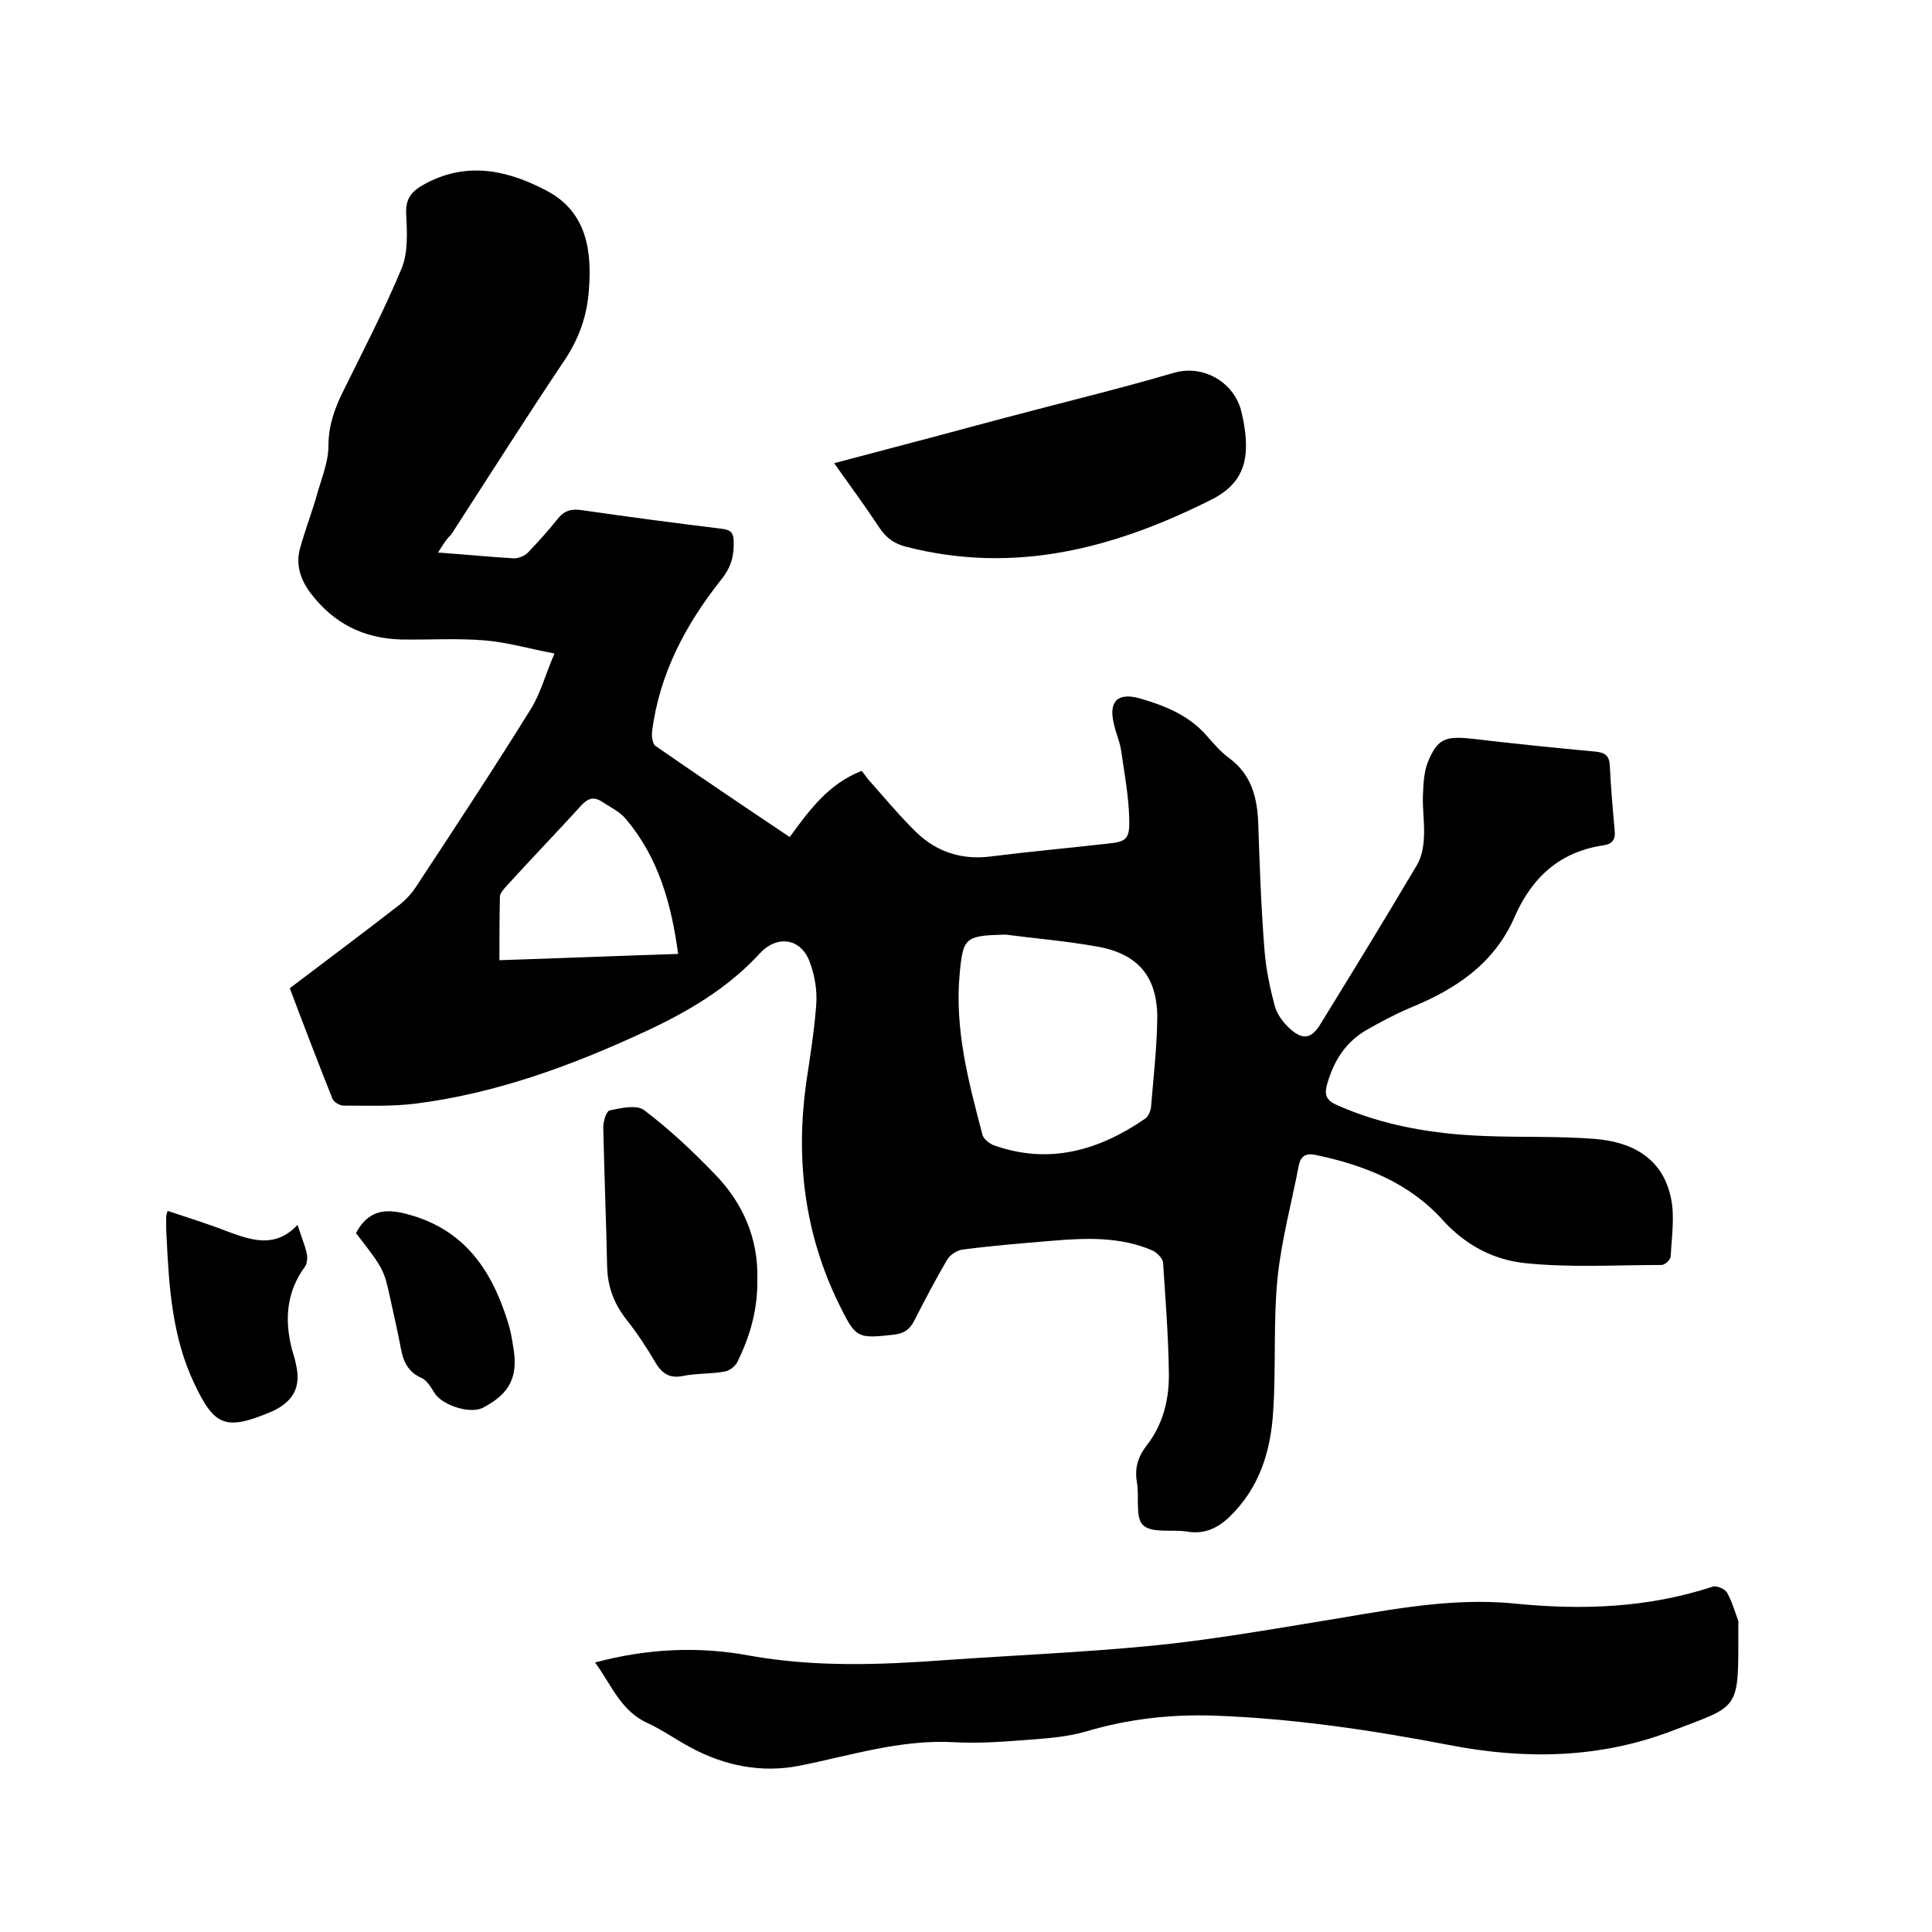 <svg enable-background="new 0 0 400 400" viewBox="0 0 400 400" xmlns="http://www.w3.org/2000/svg"><path d="m90.7 114.4c5.6.4 10.6.9 15.7 1.2 1 0 2.2-.5 2.9-1.2 2.1-2.2 4.2-4.5 6.1-6.9 1.3-1.7 2.8-2.2 4.9-1.9 9.7 1.4 19.5 2.7 29.3 3.9 1.7.2 2.3.9 2.3 2.6.1 2.9-.5 5.3-2.5 7.8-7.4 9.3-12.9 19.6-14.4 31.6-.1 1 .1 2.6.8 3 9.1 6.3 18.3 12.5 27.7 18.8 4.1-5.6 8-11 14.9-13.7.6.7 1.2 1.7 2 2.5 3.1 3.5 6.1 7.1 9.4 10.3 4.3 4.1 9.5 5.7 15.5 4.9 7.9-1 15.8-1.7 23.7-2.6 4.1-.4 4.9-.8 4.8-5-.1-4.8-1-9.6-1.7-14.4-.3-1.9-1.1-3.6-1.5-5.5-1.1-4.6.8-6.5 5.4-5.2 5.2 1.5 10.2 3.5 13.9 7.8 1.4 1.6 2.8 3.2 4.5 4.5 4.7 3.4 5.9 8.2 6.1 13.5.3 8.8.6 17.6 1.3 26.3.3 3.9 1.1 7.7 2.1 11.5.5 1.8 1.8 3.6 3.3 4.9 2.6 2.3 4.4 1.9 6.2-1.1 6.7-10.9 13.4-21.8 19.9-32.8 1-1.6 1.4-3.7 1.5-5.6.2-2.9-.3-5.9-.2-8.9.1-2.4.2-5 1.1-7.1 1.9-4.6 3.6-5.2 8.6-4.7 8.6 1 17.2 1.9 25.9 2.7 2 .2 3 .7 3.1 3 .2 4.4.6 8.9 1 13.3.2 1.8-.4 2.8-2.2 3.1-9.1 1.3-14.9 6.6-18.5 14.8-4.2 9.7-12.2 15-21.5 18.8-3.3 1.4-6.5 3.1-9.6 4.9-4.2 2.6-6.5 6.5-7.8 11.2-.5 1.9-.1 3.1 1.9 4 9.8 4.4 20.2 6.1 30.8 6.5 7.6.3 15.2 0 22.8.6 7.5.6 13.9 3.8 15.7 12 .9 3.9.2 8.2 0 12.3 0 .7-1.2 1.8-1.9 1.8-9.5 0-19 .6-28.4-.4-6.4-.7-12.2-3.7-16.9-8.9-6.9-7.7-16.3-11.4-26.4-13.5-2-.4-3 .3-3.4 2.2-1.5 7.8-3.6 15.5-4.4 23.3-.9 9.1-.3 18.4-.9 27.6-.5 8.2-2.8 15.8-9 21.8-2.5 2.4-5.2 3.7-8.8 3.1-3.1-.5-7.2.4-9.1-1.3-1.7-1.5-.8-5.8-1.3-8.8-.5-2.9.1-5.2 1.9-7.6 3.5-4.4 4.8-9.7 4.7-15.2-.1-7.6-.7-15.2-1.2-22.8-.1-.9-1.3-2.1-2.2-2.5-6.7-2.9-13.8-2.6-20.9-2-6.1.5-12.2 1-18.3 1.8-1.2.1-2.7 1.1-3.3 2.1-2.4 4.1-4.6 8.3-6.8 12.6-.9 1.8-2 2.6-4 2.9-7.9.9-8.1.8-11.6-6.3-7.1-14.5-9-29.8-6.8-45.7.8-5.4 1.7-10.9 2.1-16.4.2-2.8-.3-5.9-1.3-8.6-1.8-5.1-6.8-5.8-10.4-1.9-6.7 7.3-15.1 12.2-24 16.3-15.1 7-30.7 12.7-47.3 14.8-4.9.6-9.9.4-14.9.4-.8 0-2.1-.8-2.3-1.5-3-7.5-5.9-15.1-8.8-22.8 7.5-5.7 14.9-11.2 22.1-16.8 1.5-1.1 2.9-2.5 3.9-4 8.1-12.3 16.2-24.6 23.9-37 2-3.2 3-7.1 4.9-11.5-5.3-1-9.7-2.3-14.3-2.7-5.8-.5-11.6-.1-17.4-.2-7.8-.2-14-3.3-18.8-9.6-2.1-2.8-3.1-5.9-2.2-9.2 1.1-4 2.6-7.8 3.7-11.8.9-3.1 2.2-6.3 2.2-9.5 0-4.2 1.3-7.8 3.1-11.4 4.1-8.3 8.4-16.6 12-25.2 1.4-3.3 1.2-7.5 1-11.2-.2-3.6 1.2-5 4.2-6.6 8.8-4.6 17.2-2.5 25.1 1.7 8.1 4.4 9.2 12.4 8.5 20.7-.4 5.4-2.2 10.2-5.3 14.7-7.9 11.8-15.5 23.8-23.2 35.7-1 .9-1.7 2.1-2.7 3.7zm117.5 79.1c-8.4.2-8.8.6-9.5 8-1.1 11.5 1.8 22.4 4.7 33.4.2.9 1.4 1.8 2.3 2.2 11.5 4.1 21.8 1.1 31.4-5.5.6-.4 1.1-1.5 1.2-2.3.5-6.1 1.2-12.2 1.3-18.3.1-8.9-4.1-13.7-12.9-15.1-6.2-1.1-12.4-1.6-18.5-2.4zm-104.8 5.3c12.4-.4 24.5-.9 37-1.3-1.4-10.4-4.1-20-10.8-27.9-1.3-1.6-3.3-2.5-5.1-3.7-1.6-1-2.8-.6-4.1.8-5.1 5.6-10.4 11.1-15.5 16.7-.6.7-1.4 1.5-1.4 2.3-.1 4.3-.1 8.6-.1 13.1z"/><path d="m123.2 344.2c10.8-2.9 21.5-3.4 32.1-1.4 13.5 2.4 27 1.9 40.5.9 14.3-1 28.7-1.6 43-3 11.1-1.1 22.2-3 33.2-4.8 13.8-2.2 27.6-5.3 41.6-3.9s27.6.9 41-3.5c.8-.3 2.6.5 3 1.3 1 1.8 1.6 3.9 2.3 5.8.1.2 0 .4 0 .6 0 18.4.7 16.6-14.1 22.3-14.9 5.6-30.2 5.8-45.7 2.8-16.1-3.1-32.3-5.5-48.7-6.1-9.1-.3-17.9.7-26.6 3.3-3.8 1.1-7.9 1.4-11.8 1.7-5.2.4-10.4.8-15.5.5-11.1-.6-21.5 2.8-32.1 4.9-7.7 1.5-15.4 0-22.4-3.8-3-1.6-5.8-3.6-8.8-5-5.7-2.5-7.6-8-11-12.6z"/><path d="m172.7 95.9c12.2-3.2 23.8-6.3 35.4-9.4s23.3-5.9 34.9-9.3c6.1-1.8 12.3 1.9 13.9 7.6.4 1.5.7 3.1.9 4.7.7 6.1-.6 10.7-6.9 13.9-20.1 10.1-40.7 15.6-63.3 9.8-2.4-.6-4.1-1.8-5.5-3.9-2.9-4.4-6-8.6-9.4-13.4z"/><path d="m156.8 264.8c.1 6.3-1.5 11.9-4.2 17.3-.5.9-1.7 1.8-2.8 1.9-2.8.5-5.7.3-8.5.9-2.7.5-4.2-.5-5.6-2.8-1.8-3.1-3.8-6.1-6-8.9-2.6-3.3-3.9-6.8-4-11-.2-9.6-.6-19.2-.8-28.8 0-1.2.6-3.3 1.3-3.5 2.3-.5 5.6-1.2 7.1-.1 5.3 4 10.2 8.6 14.8 13.4 5.8 6 8.9 13.3 8.7 21.6z"/><path d="m61.6 253.6c.8 2.5 1.5 4.1 1.9 5.9.2.9.1 2.1-.4 2.8-3.8 5.2-4.2 10.9-2.7 16.9.3 1.1.7 2.2.9 3.4 1 4.4-.4 7.3-4.5 9.4-.3.1-.6.3-.9.4-9.2 3.8-11.5 2.9-15.7-6-4.5-9.5-5.2-19.7-5.7-30-.1-1.5-.1-3-.1-4.4 0-.3.1-.6.3-1.3 4.2 1.4 8.4 2.7 12.5 4.3 4.9 1.8 9.8 3.5 14.4-1.4z"/><path d="m73.7 255.3c2.5-4.7 6-5.2 10.7-3.9 12 3.2 17.6 11.9 20.9 22.8.4 1.4.7 2.9.9 4.3 1.2 6.4-.5 10-6.3 13-2.7 1.3-8.5-.6-10-3.2-.7-1.1-1.5-2.5-2.6-3-2.8-1.2-3.8-3.4-4.3-6.1-.6-3.3-1.4-6.6-2.1-9.9-1.4-6.5-1.4-6.5-7.2-14z"/></svg>